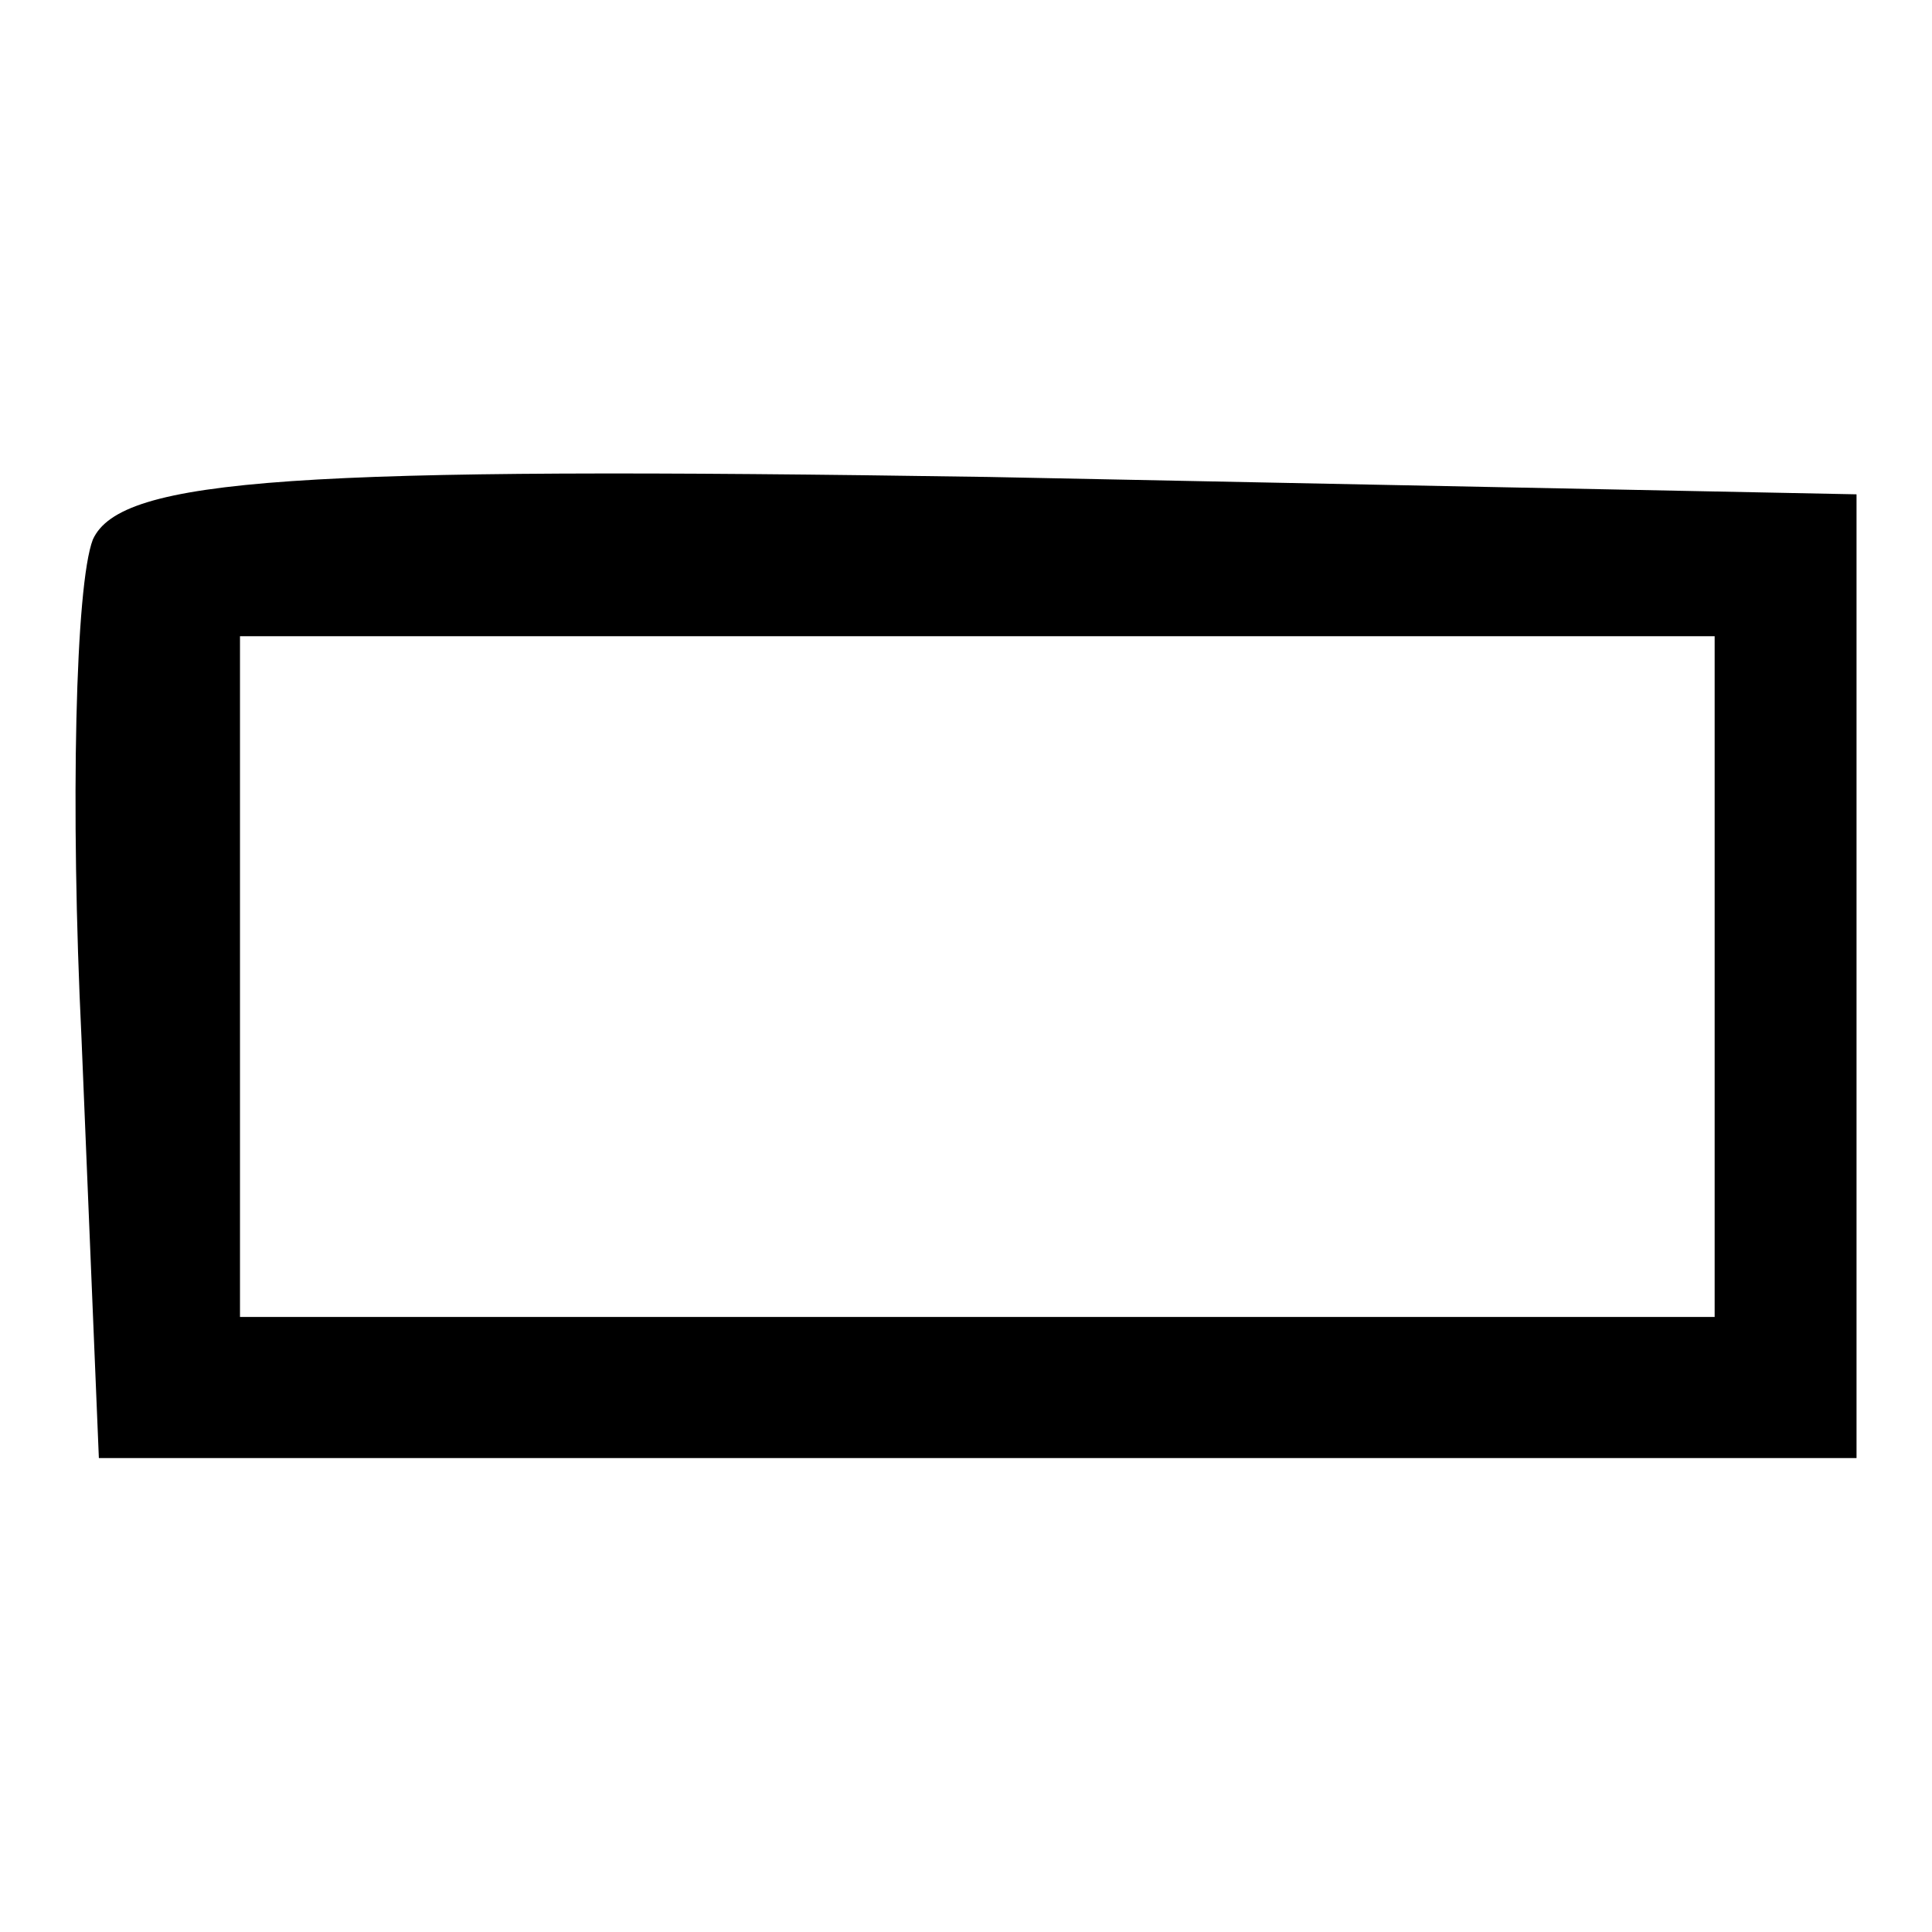 <?xml version="1.0" encoding="utf-8"?>
<!-- Svg Vector Icons : http://www.onlinewebfonts.com/icon -->
<!DOCTYPE svg PUBLIC "-//W3C//DTD SVG 1.1//EN" "http://www.w3.org/Graphics/SVG/1.1/DTD/svg11.dtd">
<svg version="1.1" xmlns="http://www.w3.org/2000/svg" xmlns:xlink="http://www.w3.org/1999/xlink" x="0px" y="0px" viewBox="0 0 256 256" enable-background="new 0 0 256 256" xml:space="preserve">
<g><g><g><path fill="#000000" d="M12.3,71.5c-2.3,6-3,35.3-1.5,66.1l2.3,55.6h116.5H246v-63.9V65.5l-115-2.3C39.3,61.8,16,63.3,12.3,71.5z M227.2,129.4v45.1h-97.7H31.8v-45.1V84.3h97.7h97.7V129.4z"/></g></g></g>
</svg>